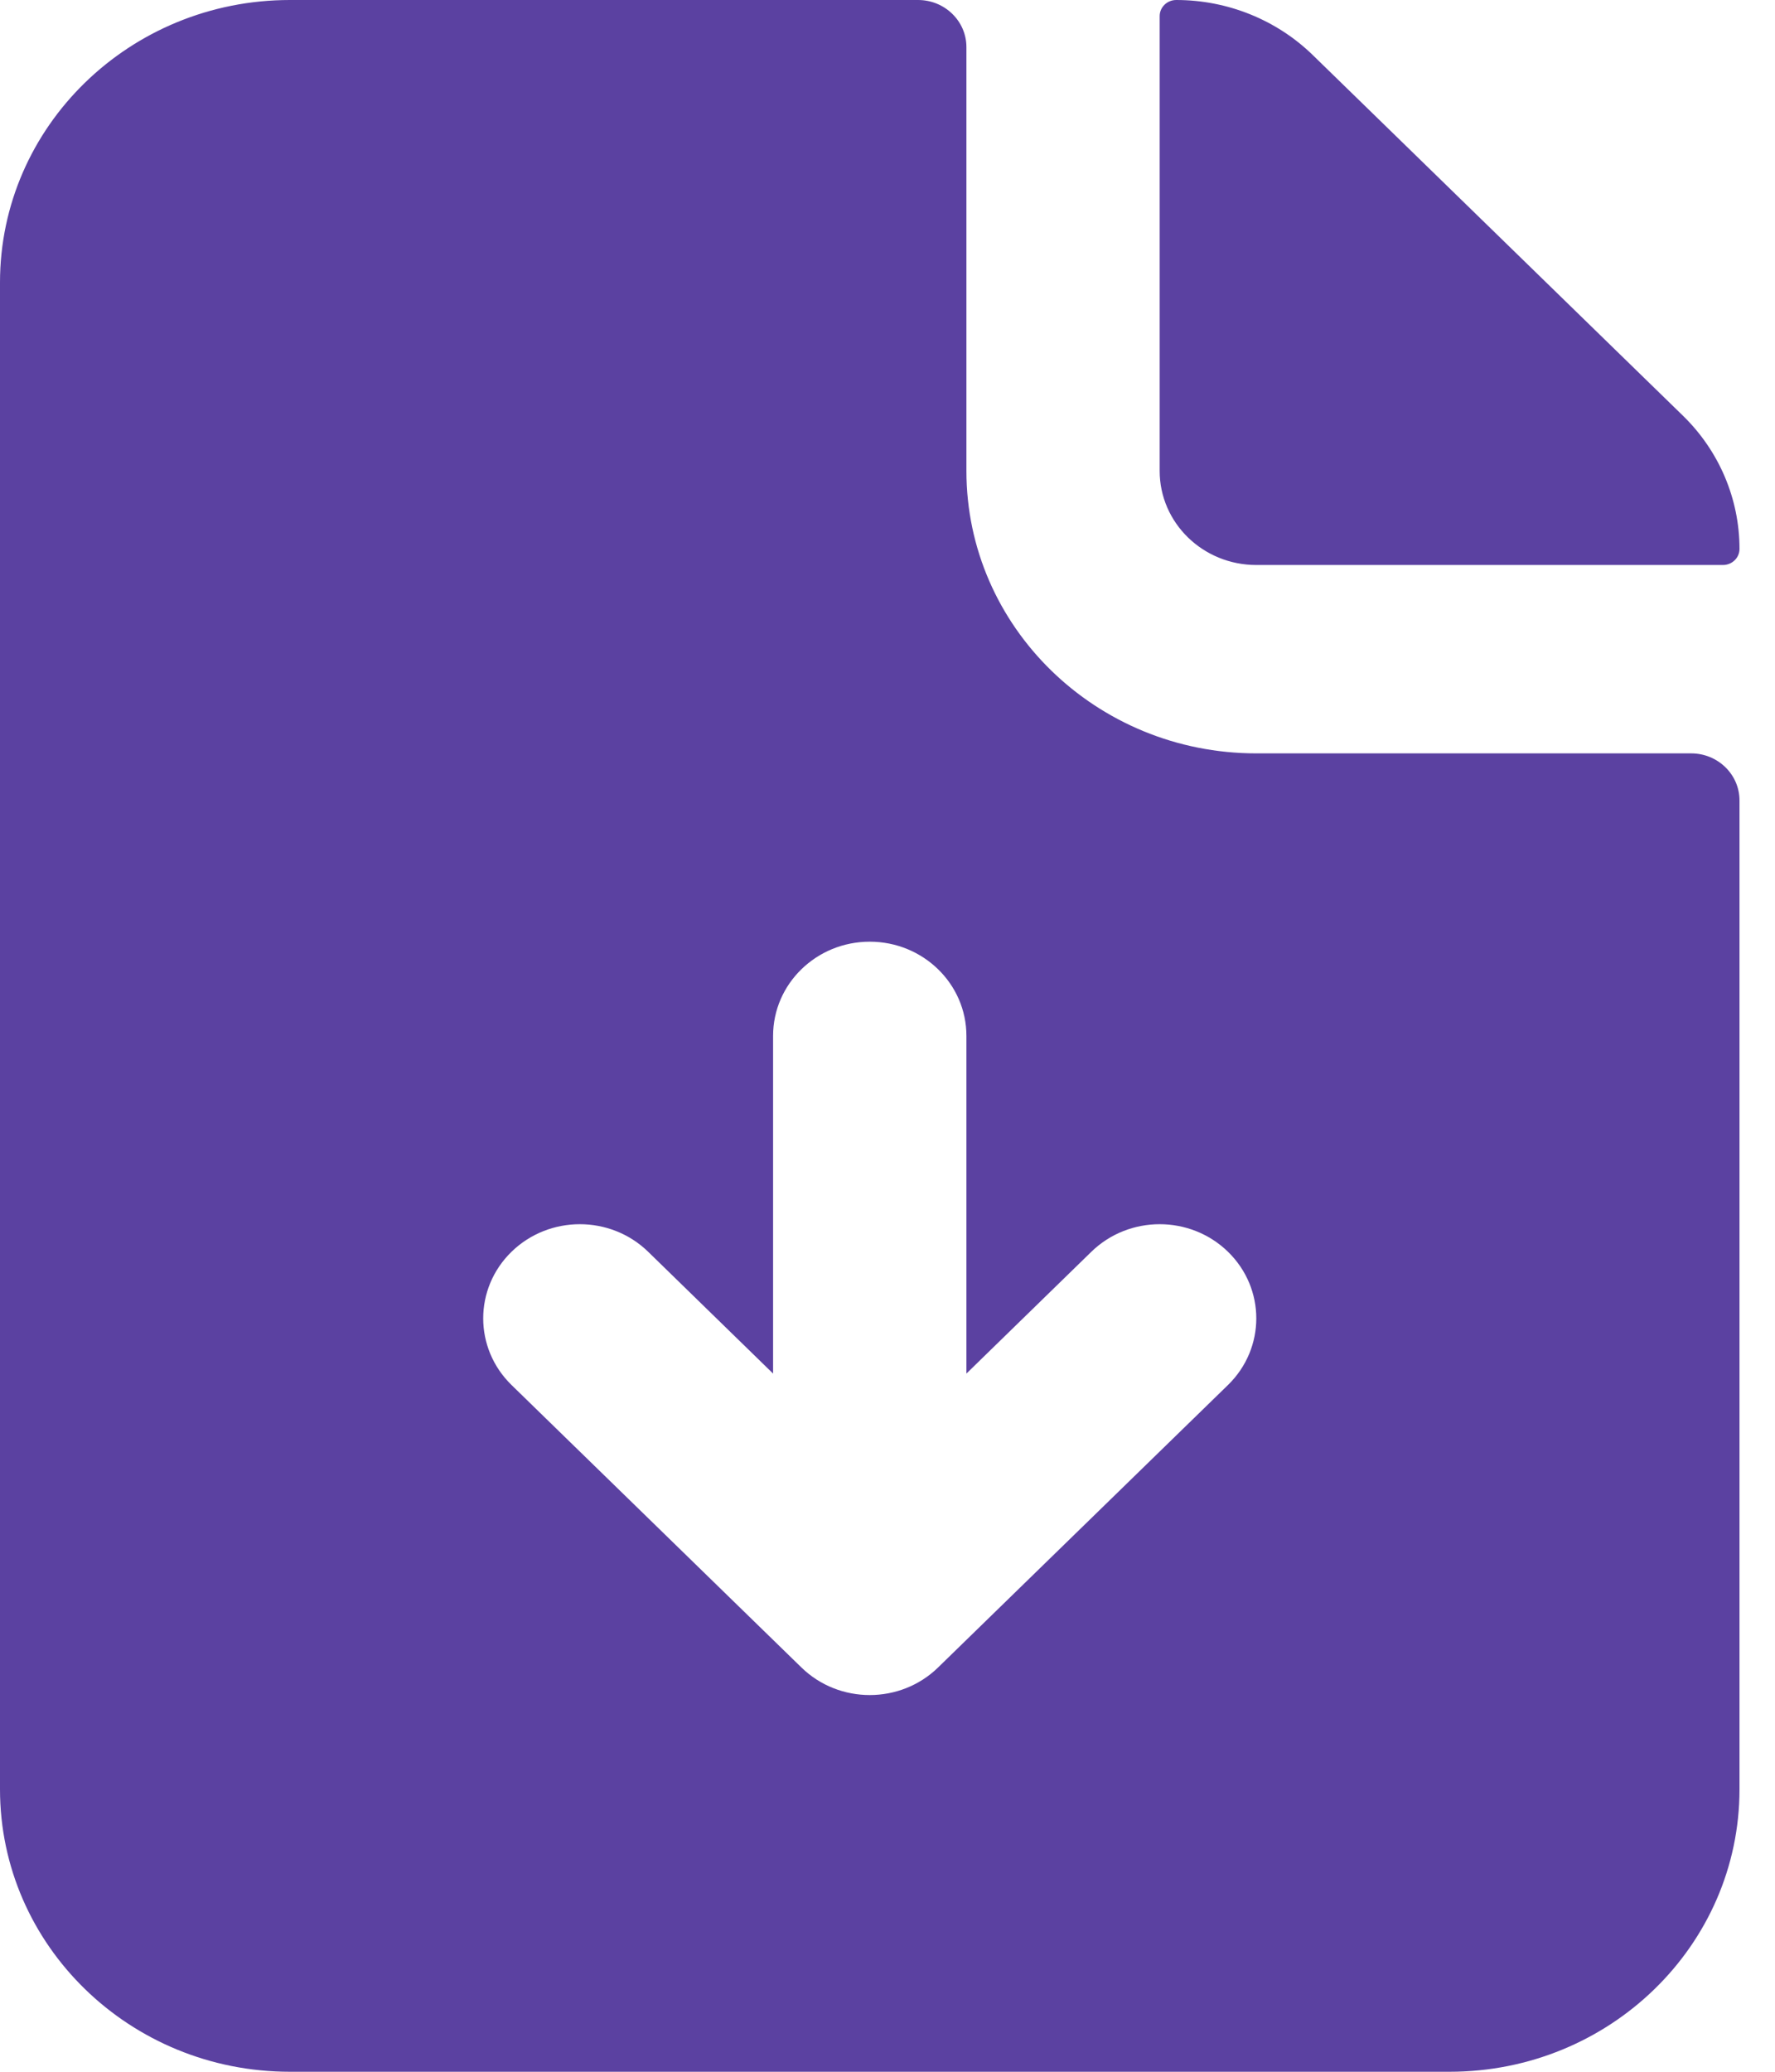 <?xml version="1.0" encoding="UTF-8"?> <svg xmlns="http://www.w3.org/2000/svg" width="24" height="28" viewBox="0 0 24 28" fill="none"><path fill-rule="evenodd" clip-rule="evenodd" d="M12.413 0C12.774 0 13.067 0.285 13.067 0.636V6.364C13.067 8.472 14.822 10.182 16.987 10.182H22.867C23.227 10.182 23.52 10.467 23.52 10.818V24.182C23.52 26.291 21.765 28 19.6 28H3.92C1.755 28 0 26.291 0 24.182V3.818C0 1.709 1.755 0 3.92 0H12.413ZM13.067 14C13.067 13.297 12.482 12.727 11.76 12.727C11.038 12.727 10.453 13.297 10.453 14V18.564L8.764 16.918C8.254 16.421 7.426 16.421 6.916 16.918C6.406 17.415 6.406 18.221 6.916 18.718L10.836 22.536C11.346 23.033 12.174 23.033 12.684 22.536L16.604 18.718C17.114 18.221 17.114 17.415 16.604 16.918C16.094 16.421 15.266 16.421 14.756 16.918L13.067 18.564V14ZM15.68 0.218C15.68 0.098 15.78 0 15.904 0C16.597 0 17.262 0.268 17.752 0.746L22.755 5.618C23.245 6.095 23.52 6.743 23.52 7.418C23.52 7.539 23.42 7.636 23.296 7.636H16.987C16.265 7.636 15.68 7.067 15.68 6.364V0.218Z" fill="#5B41A1"></path></svg> 